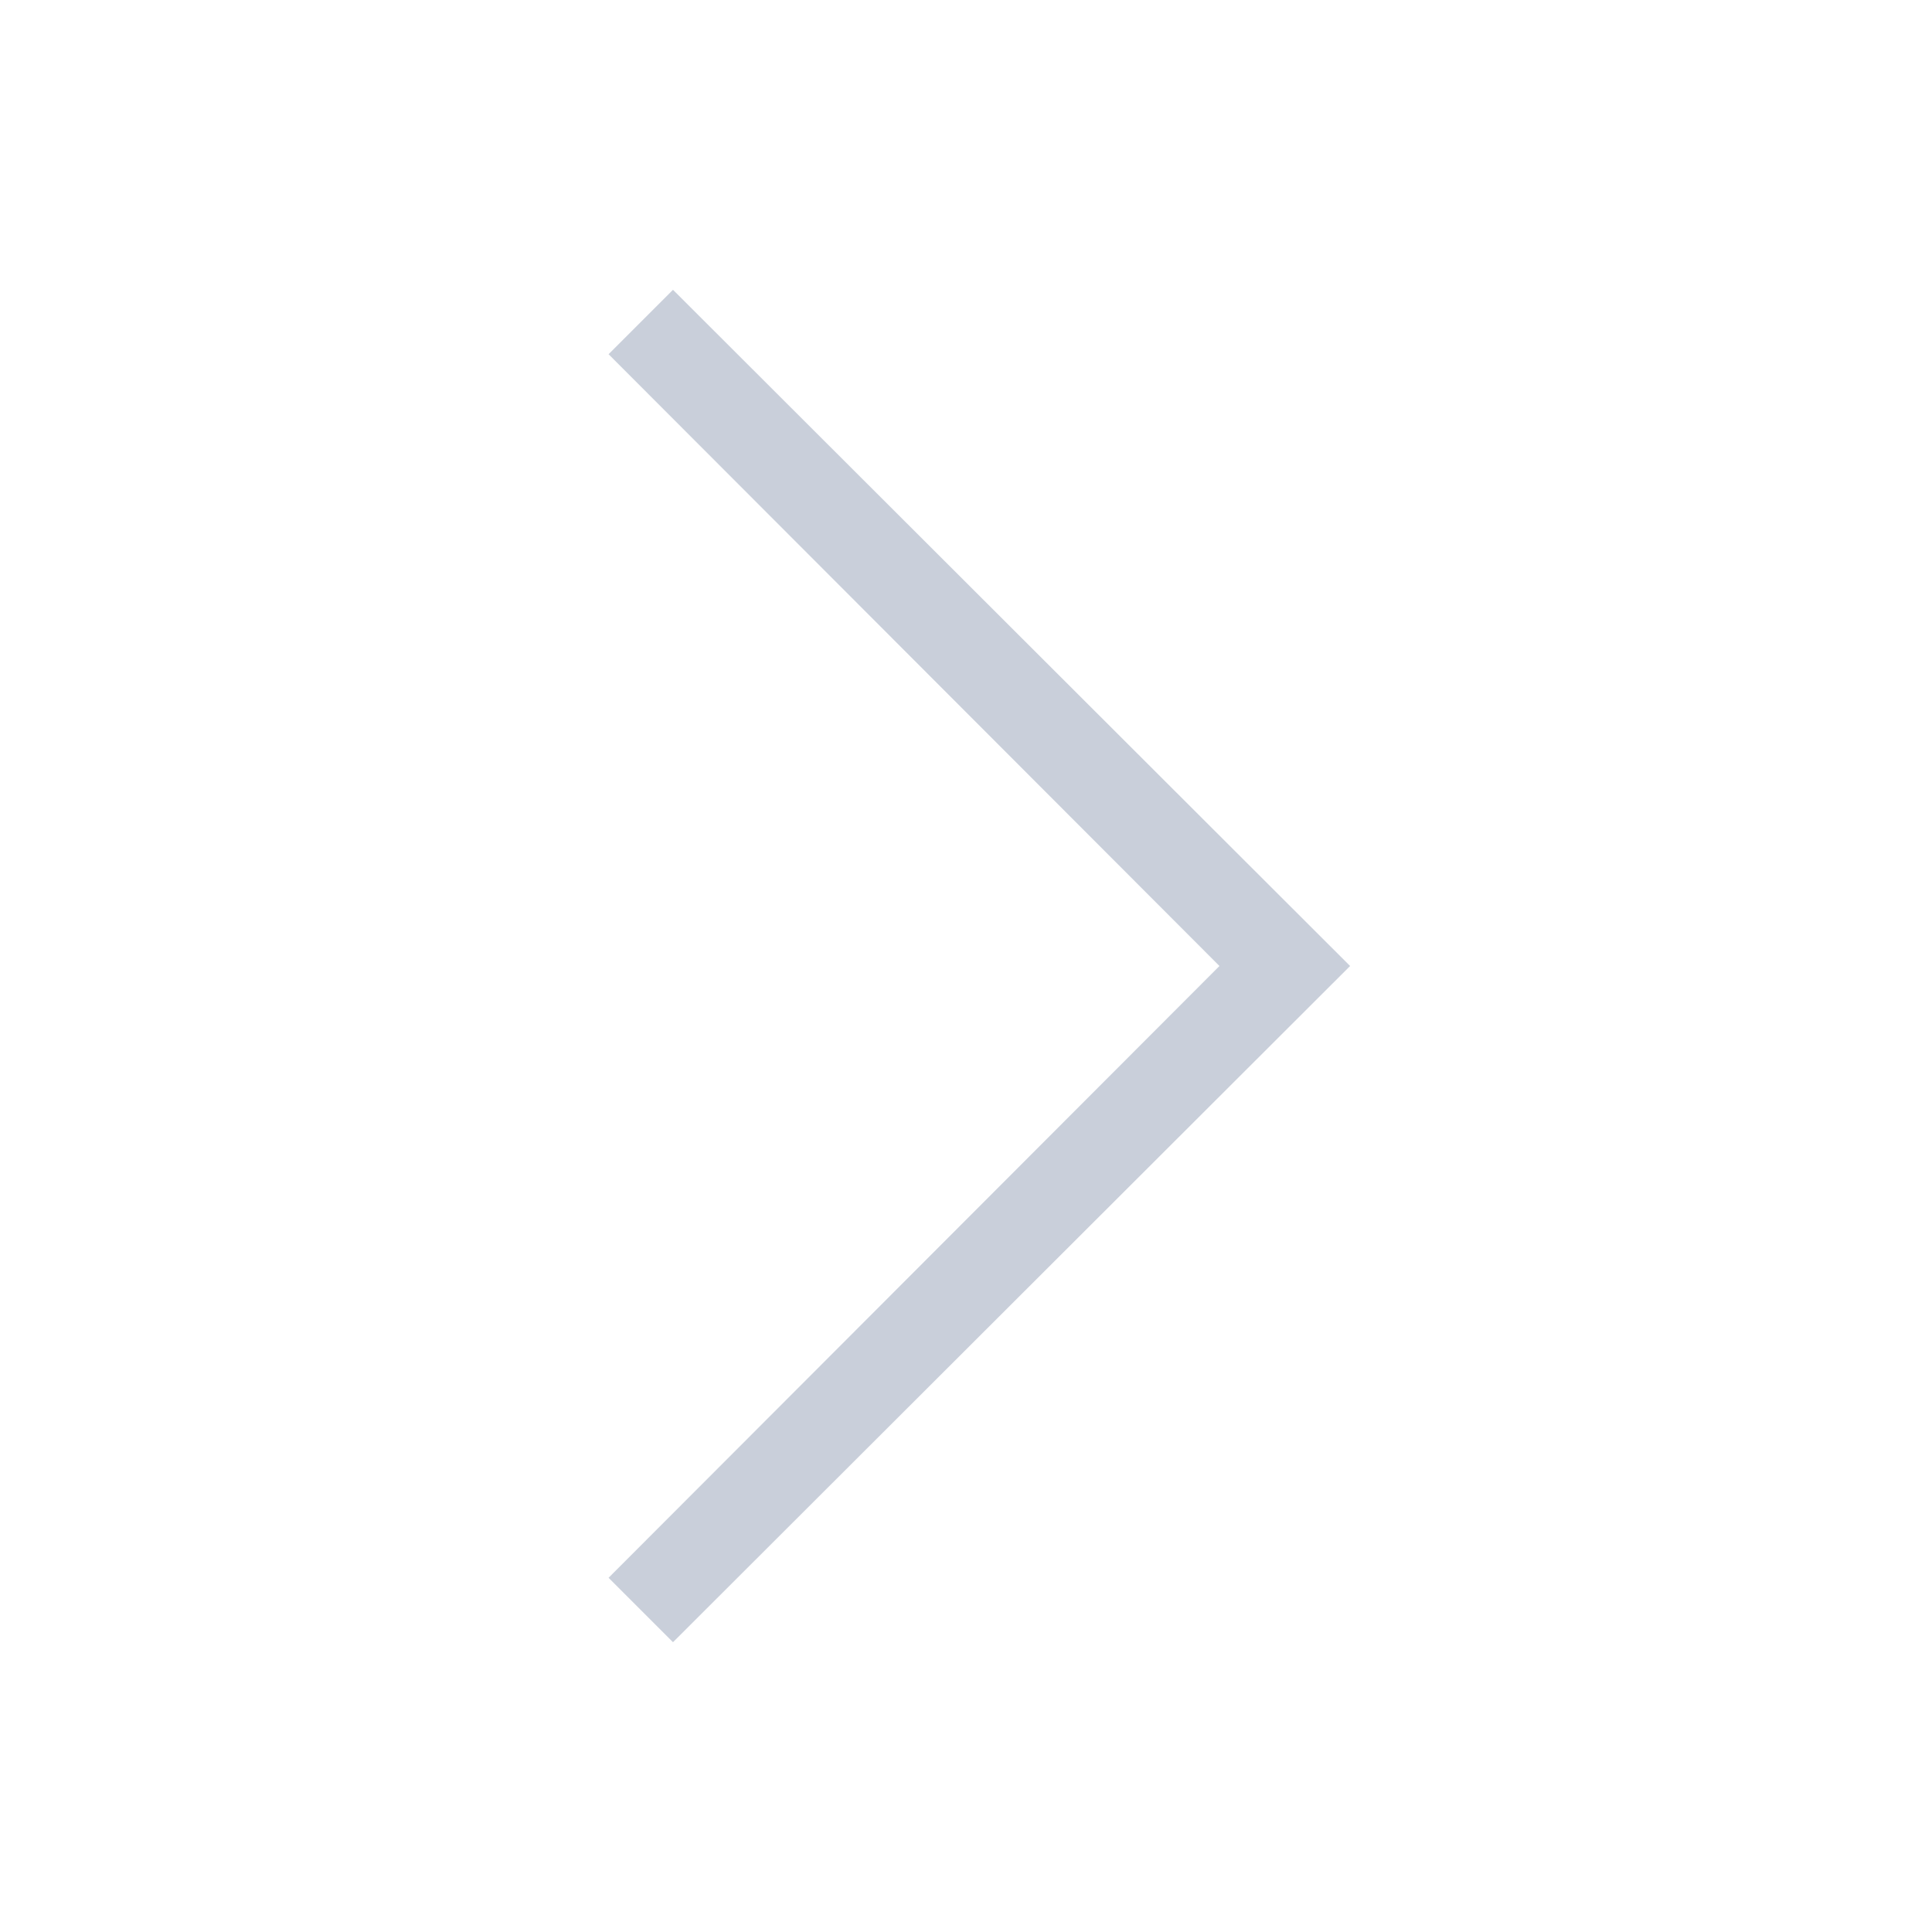 <svg width="32" height="32" viewBox="0 0 32 32" xmlns="http://www.w3.org/2000/svg">
    <path d="m11.147 27.2-1.067-1.067L20.198 16 10.08 5.867 11.147 4.8 22.362 16z" fill="#C9CFDA" fill-rule="evenodd"/>
</svg>
